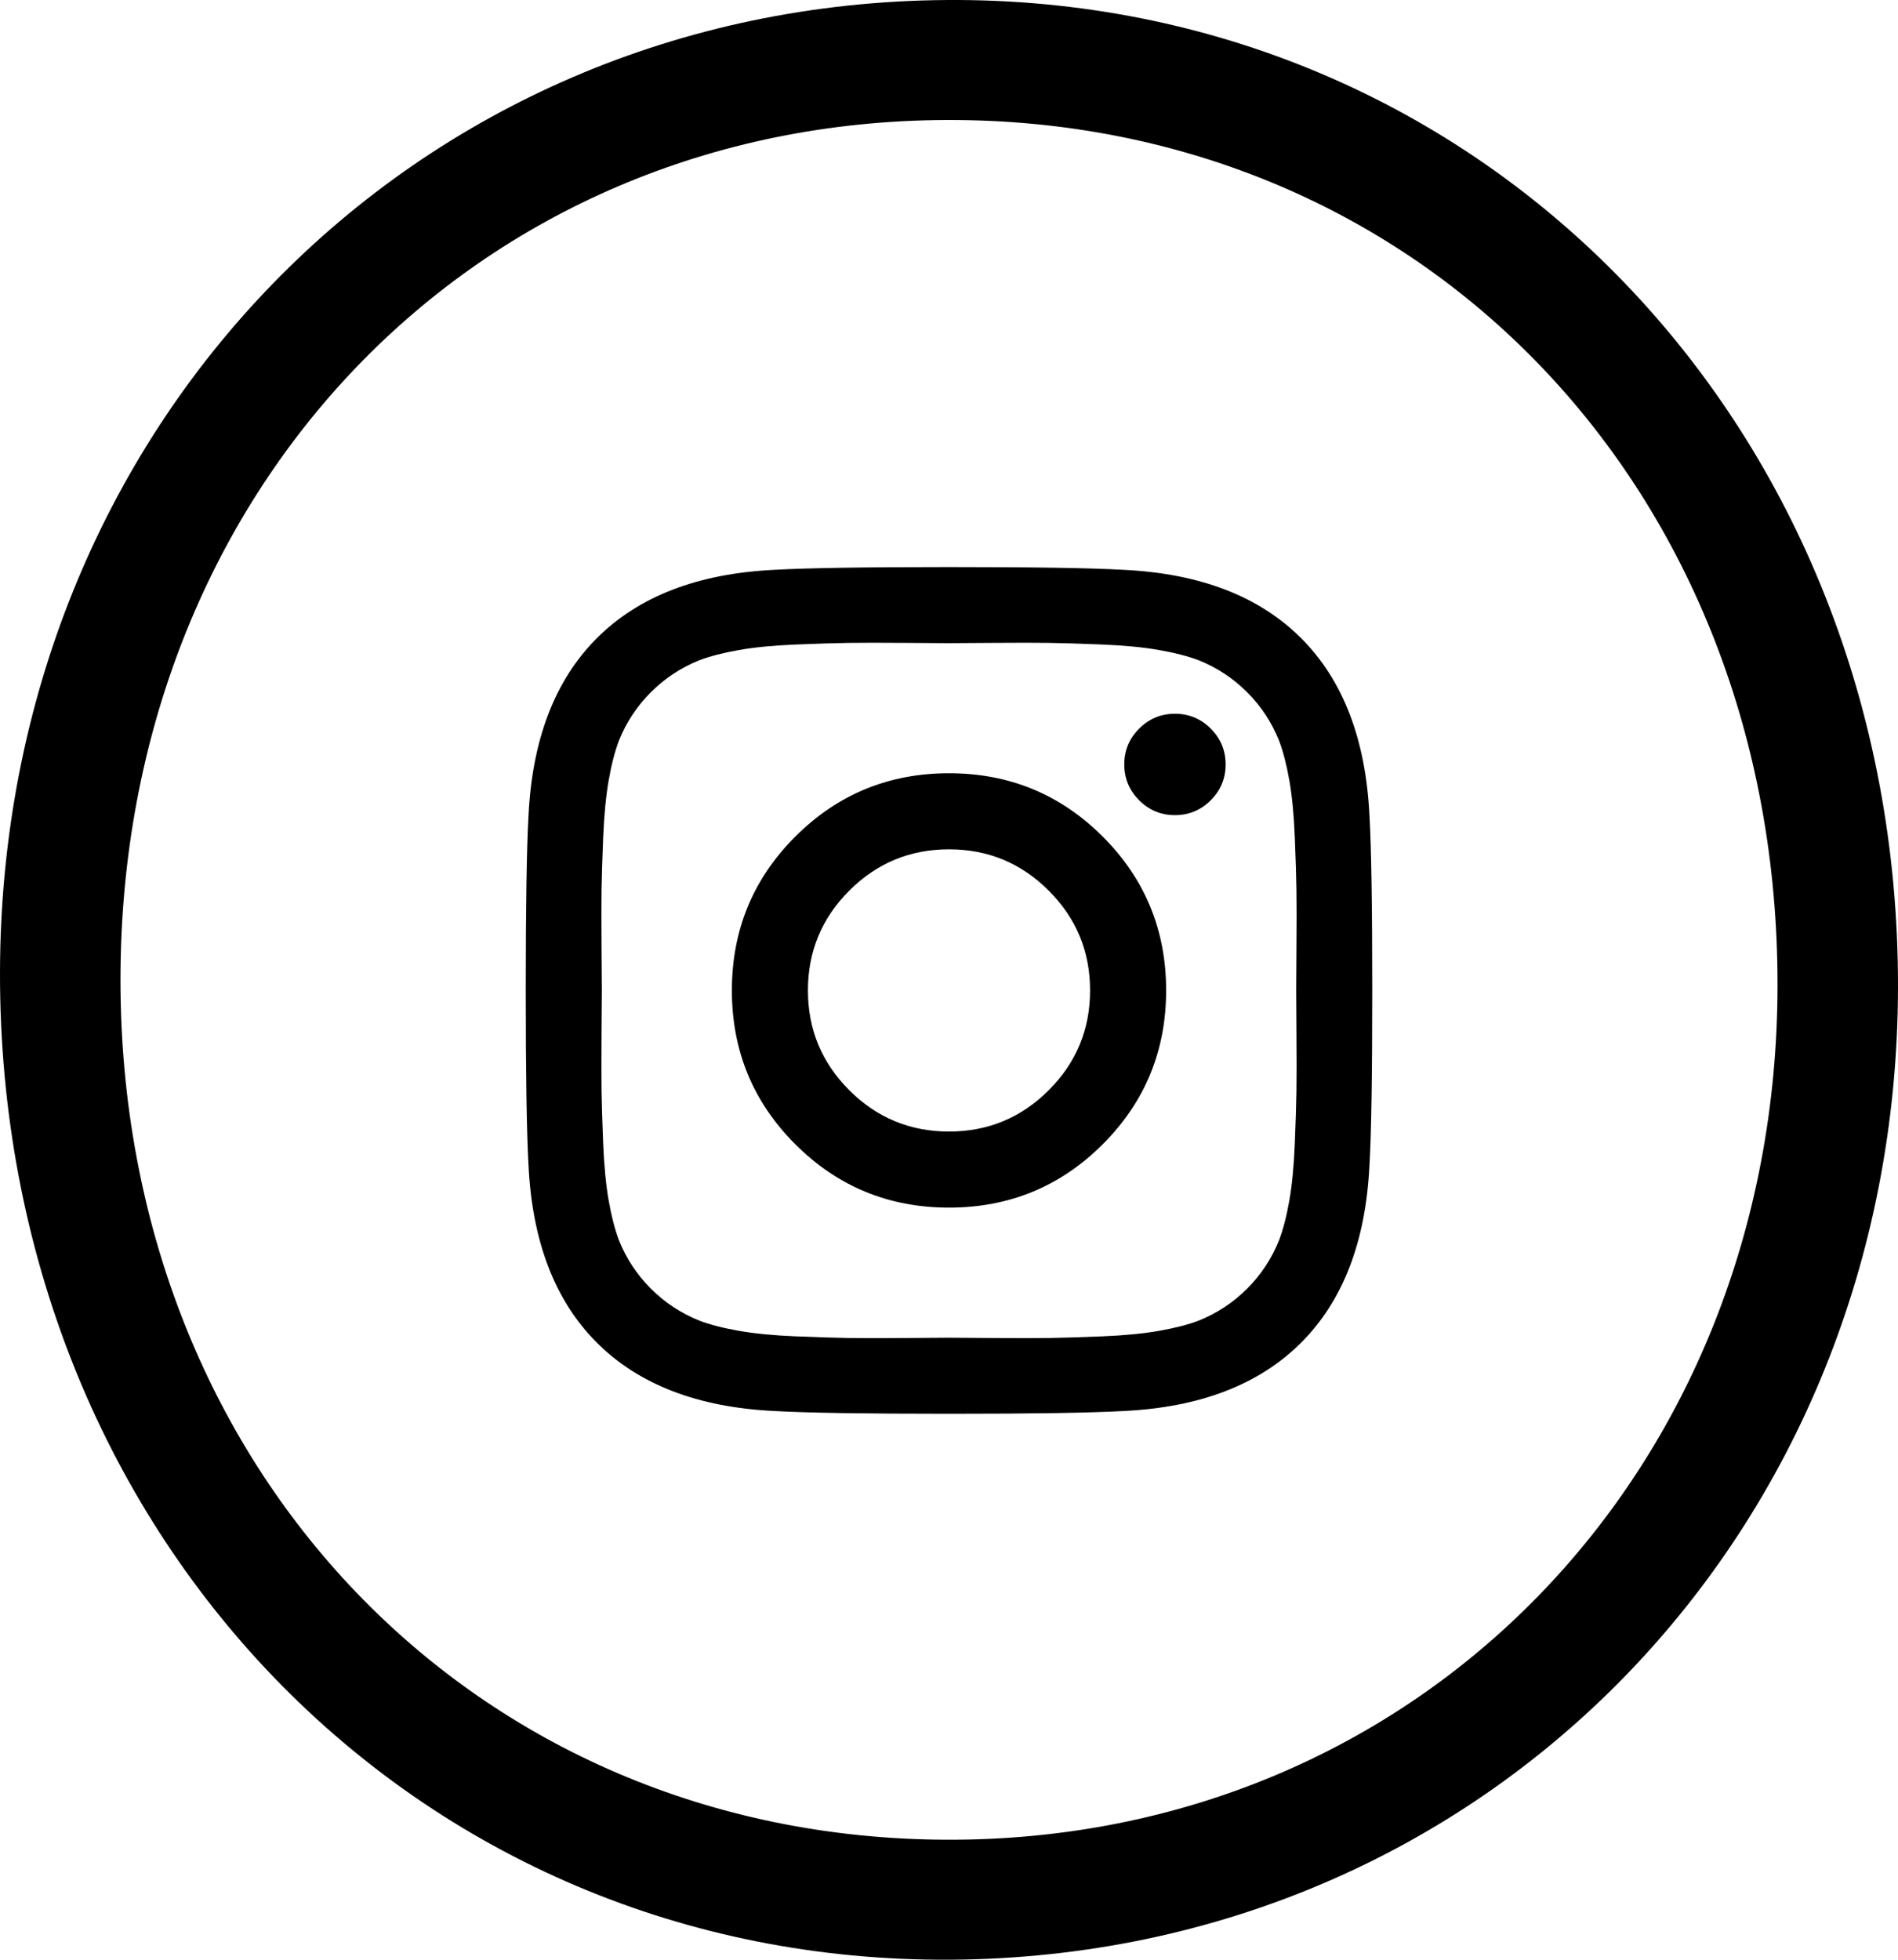 <?xml version="1.0" encoding="utf-8"?>
<!-- Generator: Adobe Illustrator 16.0.0, SVG Export Plug-In . SVG Version: 6.00 Build 0)  -->
<!DOCTYPE svg PUBLIC "-//W3C//DTD SVG 1.1//EN" "http://www.w3.org/Graphics/SVG/1.1/DTD/svg11.dtd">
<svg version="1.1" id="Layer_1" xmlns="http://www.w3.org/2000/svg" xmlns:xlink="http://www.w3.org/1999/xlink" x="0px" y="0px"
	 width="89.691px" height="92.584px" viewBox="0 0 89.691 92.584" enable-background="new 0 0 89.691 92.584" xml:space="preserve">
<path d="M0,45.932C0.045,20.171,19.49,0.194,44.707,0.001c25.385-0.193,45.029,20.181,44.984,46.651
	c-0.045,25.761-19.492,45.739-44.707,45.931C19.6,92.777-0.046,72.403,0,45.932z M5.693,46.291
	c0,23.123,16.734,40.542,39.027,40.624C67,86.997,83.981,69.544,83.998,46.544C84.018,23.099,67.19,5.588,44.722,5.669
	C22.429,5.749,5.693,23.168,5.693,46.291z"/>
<path d="M51.512,46.791c0-1.84-0.65-3.411-1.953-4.713c-1.303-1.303-2.873-1.953-4.713-1.953s-3.412,0.65-4.714,1.953
	c-1.302,1.302-1.953,2.873-1.953,4.713s0.651,3.412,1.953,4.714s2.874,1.953,4.714,1.953s3.41-0.651,4.713-1.953
	S51.512,48.631,51.512,46.791z M55.106,46.791c0,2.848-0.998,5.27-2.994,7.266s-4.418,2.995-7.266,2.995
	c-2.847,0-5.269-0.999-7.266-2.995c-1.996-1.996-2.995-4.418-2.995-7.266s0.999-5.27,2.995-7.266
	c1.997-1.996,4.419-2.994,7.266-2.994c2.848,0,5.27,0.998,7.266,2.994S55.106,43.944,55.106,46.791z M57.918,36.115
	c0,0.66-0.234,1.224-0.703,1.692s-1.033,0.703-1.693,0.703s-1.223-0.234-1.691-0.703s-0.703-1.032-0.703-1.692
	s0.234-1.224,0.703-1.692s1.031-0.703,1.691-0.703s1.225,0.234,1.693,0.703S57.918,35.454,57.918,36.115z M44.846,30.385
	c-0.121,0-0.785-0.004-1.992-0.013c-1.206-0.009-2.123-0.009-2.748,0s-1.462,0.035-2.513,0.078c-1.05,0.043-1.944,0.13-2.683,0.261
	c-0.736,0.13-1.357,0.29-1.861,0.481c-0.867,0.348-1.632,0.851-2.292,1.511c-0.659,0.66-1.163,1.423-1.511,2.291
	c-0.189,0.504-0.352,1.124-0.481,1.862s-0.216,1.632-0.261,2.683c-0.043,1.051-0.068,1.888-0.078,2.513
	c-0.008,0.625-0.008,1.54,0,2.747c0.01,1.207,0.014,1.871,0.014,1.992s-0.004,0.785-0.014,1.992c-0.008,1.207-0.008,2.123,0,2.748
	c0.01,0.625,0.035,1.462,0.078,2.513c0.045,1.051,0.131,1.944,0.261,2.683s0.292,1.357,0.481,1.861
	c0.348,0.869,0.852,1.632,1.511,2.292c0.66,0.66,1.425,1.163,2.292,1.511c0.504,0.191,1.125,0.352,1.861,0.481
	c0.738,0.13,1.633,0.218,2.683,0.261c1.051,0.043,1.888,0.068,2.513,0.078c0.625,0.009,1.542,0.009,2.748,0
	c1.207-0.01,1.871-0.014,1.992-0.014c0.122,0,0.785,0.004,1.992,0.014c1.207,0.009,2.121,0.009,2.746,0
	c0.625-0.01,1.463-0.035,2.514-0.078s1.943-0.131,2.682-0.261s1.359-0.29,1.863-0.481c0.867-0.348,1.631-0.851,2.291-1.511
	s1.162-1.423,1.51-2.292c0.191-0.504,0.352-1.123,0.482-1.861s0.217-1.632,0.26-2.683s0.07-1.888,0.078-2.513
	c0.01-0.625,0.01-1.541,0-2.748c-0.008-1.207-0.012-1.871-0.012-1.992s0.004-0.785,0.012-1.992c0.01-1.207,0.01-2.122,0-2.747
	c-0.008-0.625-0.035-1.462-0.078-2.513s-0.129-1.944-0.26-2.683s-0.291-1.358-0.482-1.862c-0.348-0.868-0.85-1.631-1.51-2.291
	s-1.424-1.163-2.291-1.511c-0.504-0.191-1.125-0.352-1.863-0.481c-0.738-0.131-1.631-0.218-2.682-0.261s-1.889-0.069-2.514-0.078
	s-1.539-0.009-2.746,0S44.968,30.385,44.846,30.385z M64.846,46.791c0,3.976-0.043,6.729-0.131,8.256
	c-0.174,3.61-1.25,6.406-3.229,8.385c-1.98,1.979-4.775,3.057-8.387,3.229c-1.527,0.087-4.279,0.13-8.254,0.13
	c-3.976,0-6.727-0.043-8.256-0.13c-3.61-0.173-6.406-1.25-8.385-3.229c-1.979-1.979-3.055-4.774-3.229-8.385
	c-0.086-1.527-0.13-4.28-0.13-8.256c0-3.975,0.044-6.728,0.13-8.255c0.175-3.61,1.25-6.406,3.229-8.386
	c1.979-1.979,4.774-3.056,8.385-3.229c1.529-0.088,4.28-0.131,8.256-0.131c3.975,0,6.727,0.043,8.254,0.131
	c3.611,0.173,6.406,1.25,8.387,3.229c1.979,1.979,3.055,4.775,3.229,8.386C64.803,40.064,64.846,42.817,64.846,46.791z"/>
</svg>
